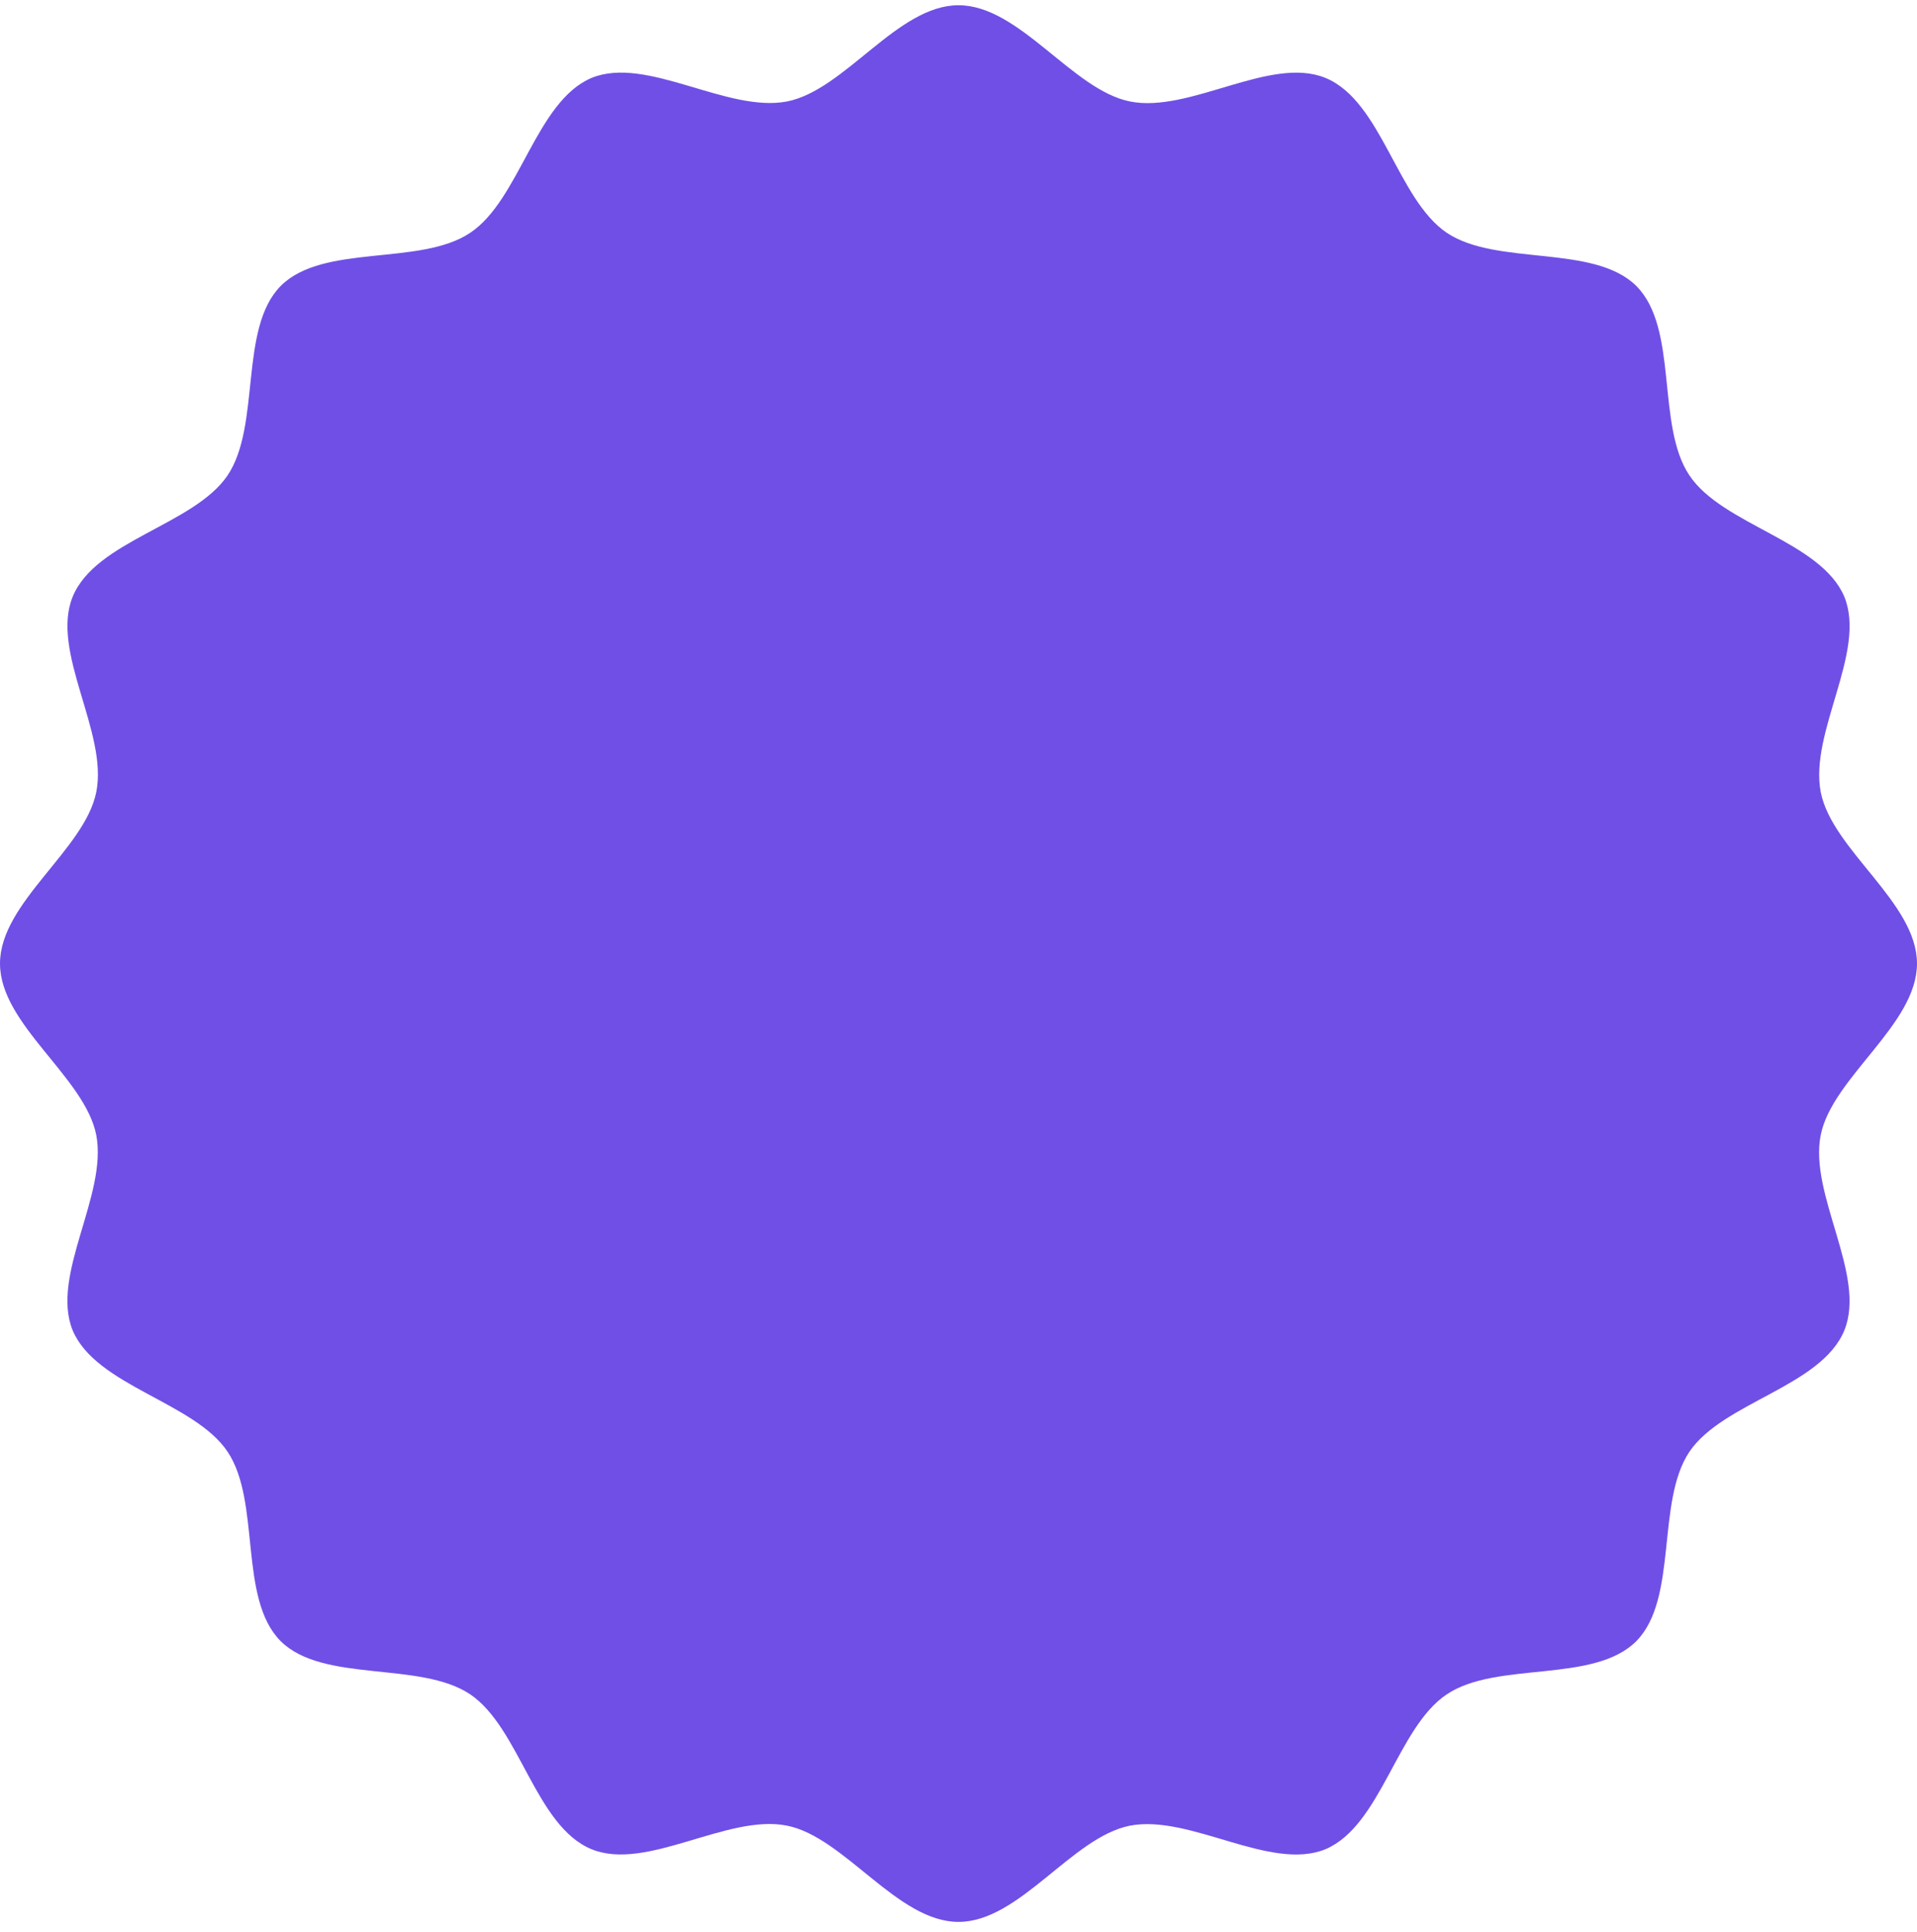<svg width="127" height="128" viewBox="0 0 127 128" fill="none" xmlns="http://www.w3.org/2000/svg">
<path d="M127 63.847C127 67.898 121.387 71.386 120.623 75.205C119.826 79.157 123.679 84.504 122.184 88.157C120.657 91.877 114.147 92.907 111.922 96.195C109.697 99.516 111.191 105.925 108.402 108.748C105.579 111.571 99.169 110.044 95.848 112.269C92.56 114.461 91.497 120.97 87.811 122.531C84.157 124.025 78.844 120.206 74.858 120.97C71.006 121.734 67.552 127.347 63.5 127.347C59.448 127.347 55.961 121.734 52.142 120.97C48.19 120.173 42.843 124.025 39.189 122.531C35.47 121.003 34.44 114.494 31.152 112.269C27.831 110.044 21.421 111.538 18.598 108.748C15.775 105.925 17.303 99.516 15.078 96.195C12.886 92.907 6.377 91.844 4.816 88.157C3.321 84.504 7.14 79.19 6.377 75.205C5.613 71.353 0 67.898 0 63.847C0 59.795 5.613 56.308 6.377 52.489C7.174 48.536 3.321 43.189 4.816 39.536C6.343 35.816 12.853 34.787 15.078 31.499C17.303 28.178 15.809 21.768 18.598 18.945C21.421 16.122 27.831 17.65 31.152 15.425C34.44 13.233 35.503 6.723 39.189 5.163C42.843 3.668 48.156 7.487 52.142 6.723C55.994 5.96 59.448 0.347 63.5 0.347C67.552 0.347 71.039 5.96 74.858 6.723C78.81 7.521 84.157 3.668 87.811 5.163C91.53 6.69 92.56 13.2 95.848 15.425C99.169 17.65 105.579 16.155 108.402 18.945C111.225 21.768 109.697 28.178 111.922 31.499C114.114 34.787 120.623 35.85 122.184 39.536C123.679 43.189 119.86 48.503 120.623 52.489C121.387 56.341 127 59.795 127 63.847Z" fill="#704FE6"/>
</svg>
